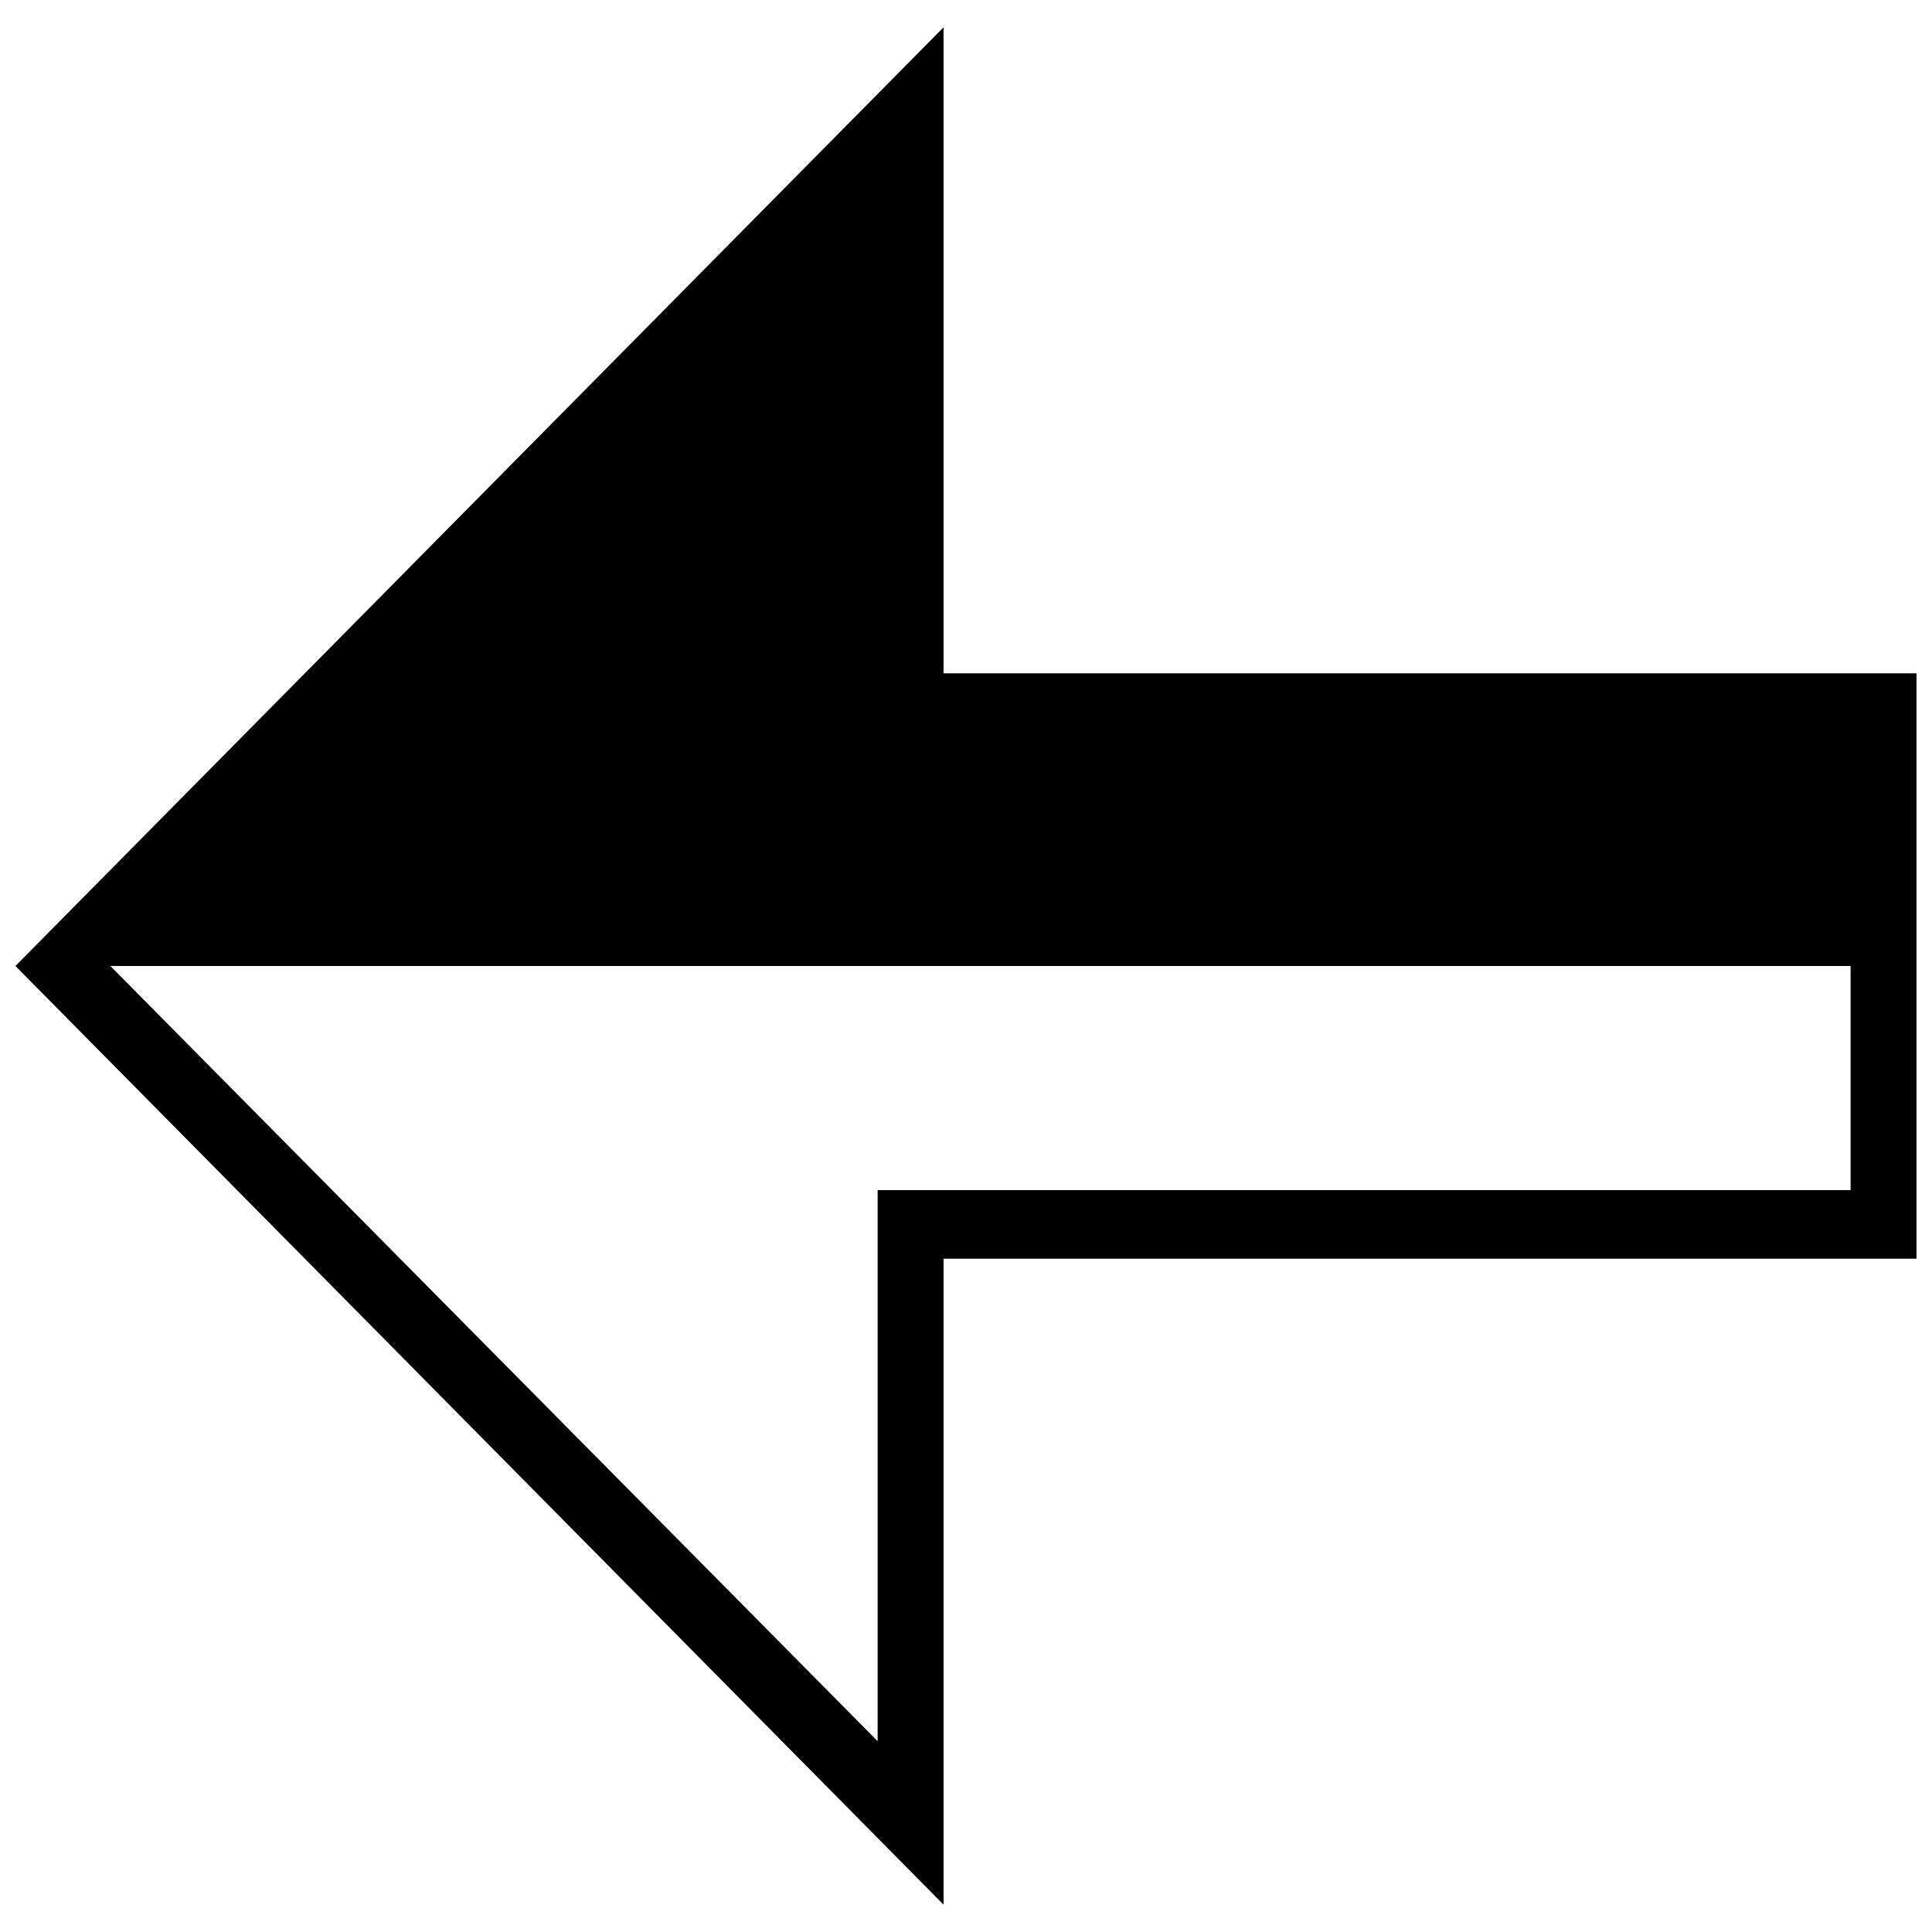 <?xml version="1.0" encoding="UTF-8"?>
<!-- The Best Svg Icon site in the world: iconSvg.co, Visit us! https://iconsvg.co -->
<svg width="800px" height="800px" version="1.1" viewBox="144 144 512 512" xmlns="http://www.w3.org/2000/svg">
 <defs>
  <clipPath id="a">
   <path d="m148.09 151h503.81v498h-503.81z"/>
  </clipPath>
 </defs>
 <g clip-path="url(#a)">
  <path d="m148.09 400 245.96 248.76v-171.2h257.84v-155.12h-257.84v-171.2zm25.156 0h461.18v59.395h-257.84v146.04z"/>
 </g>
</svg>